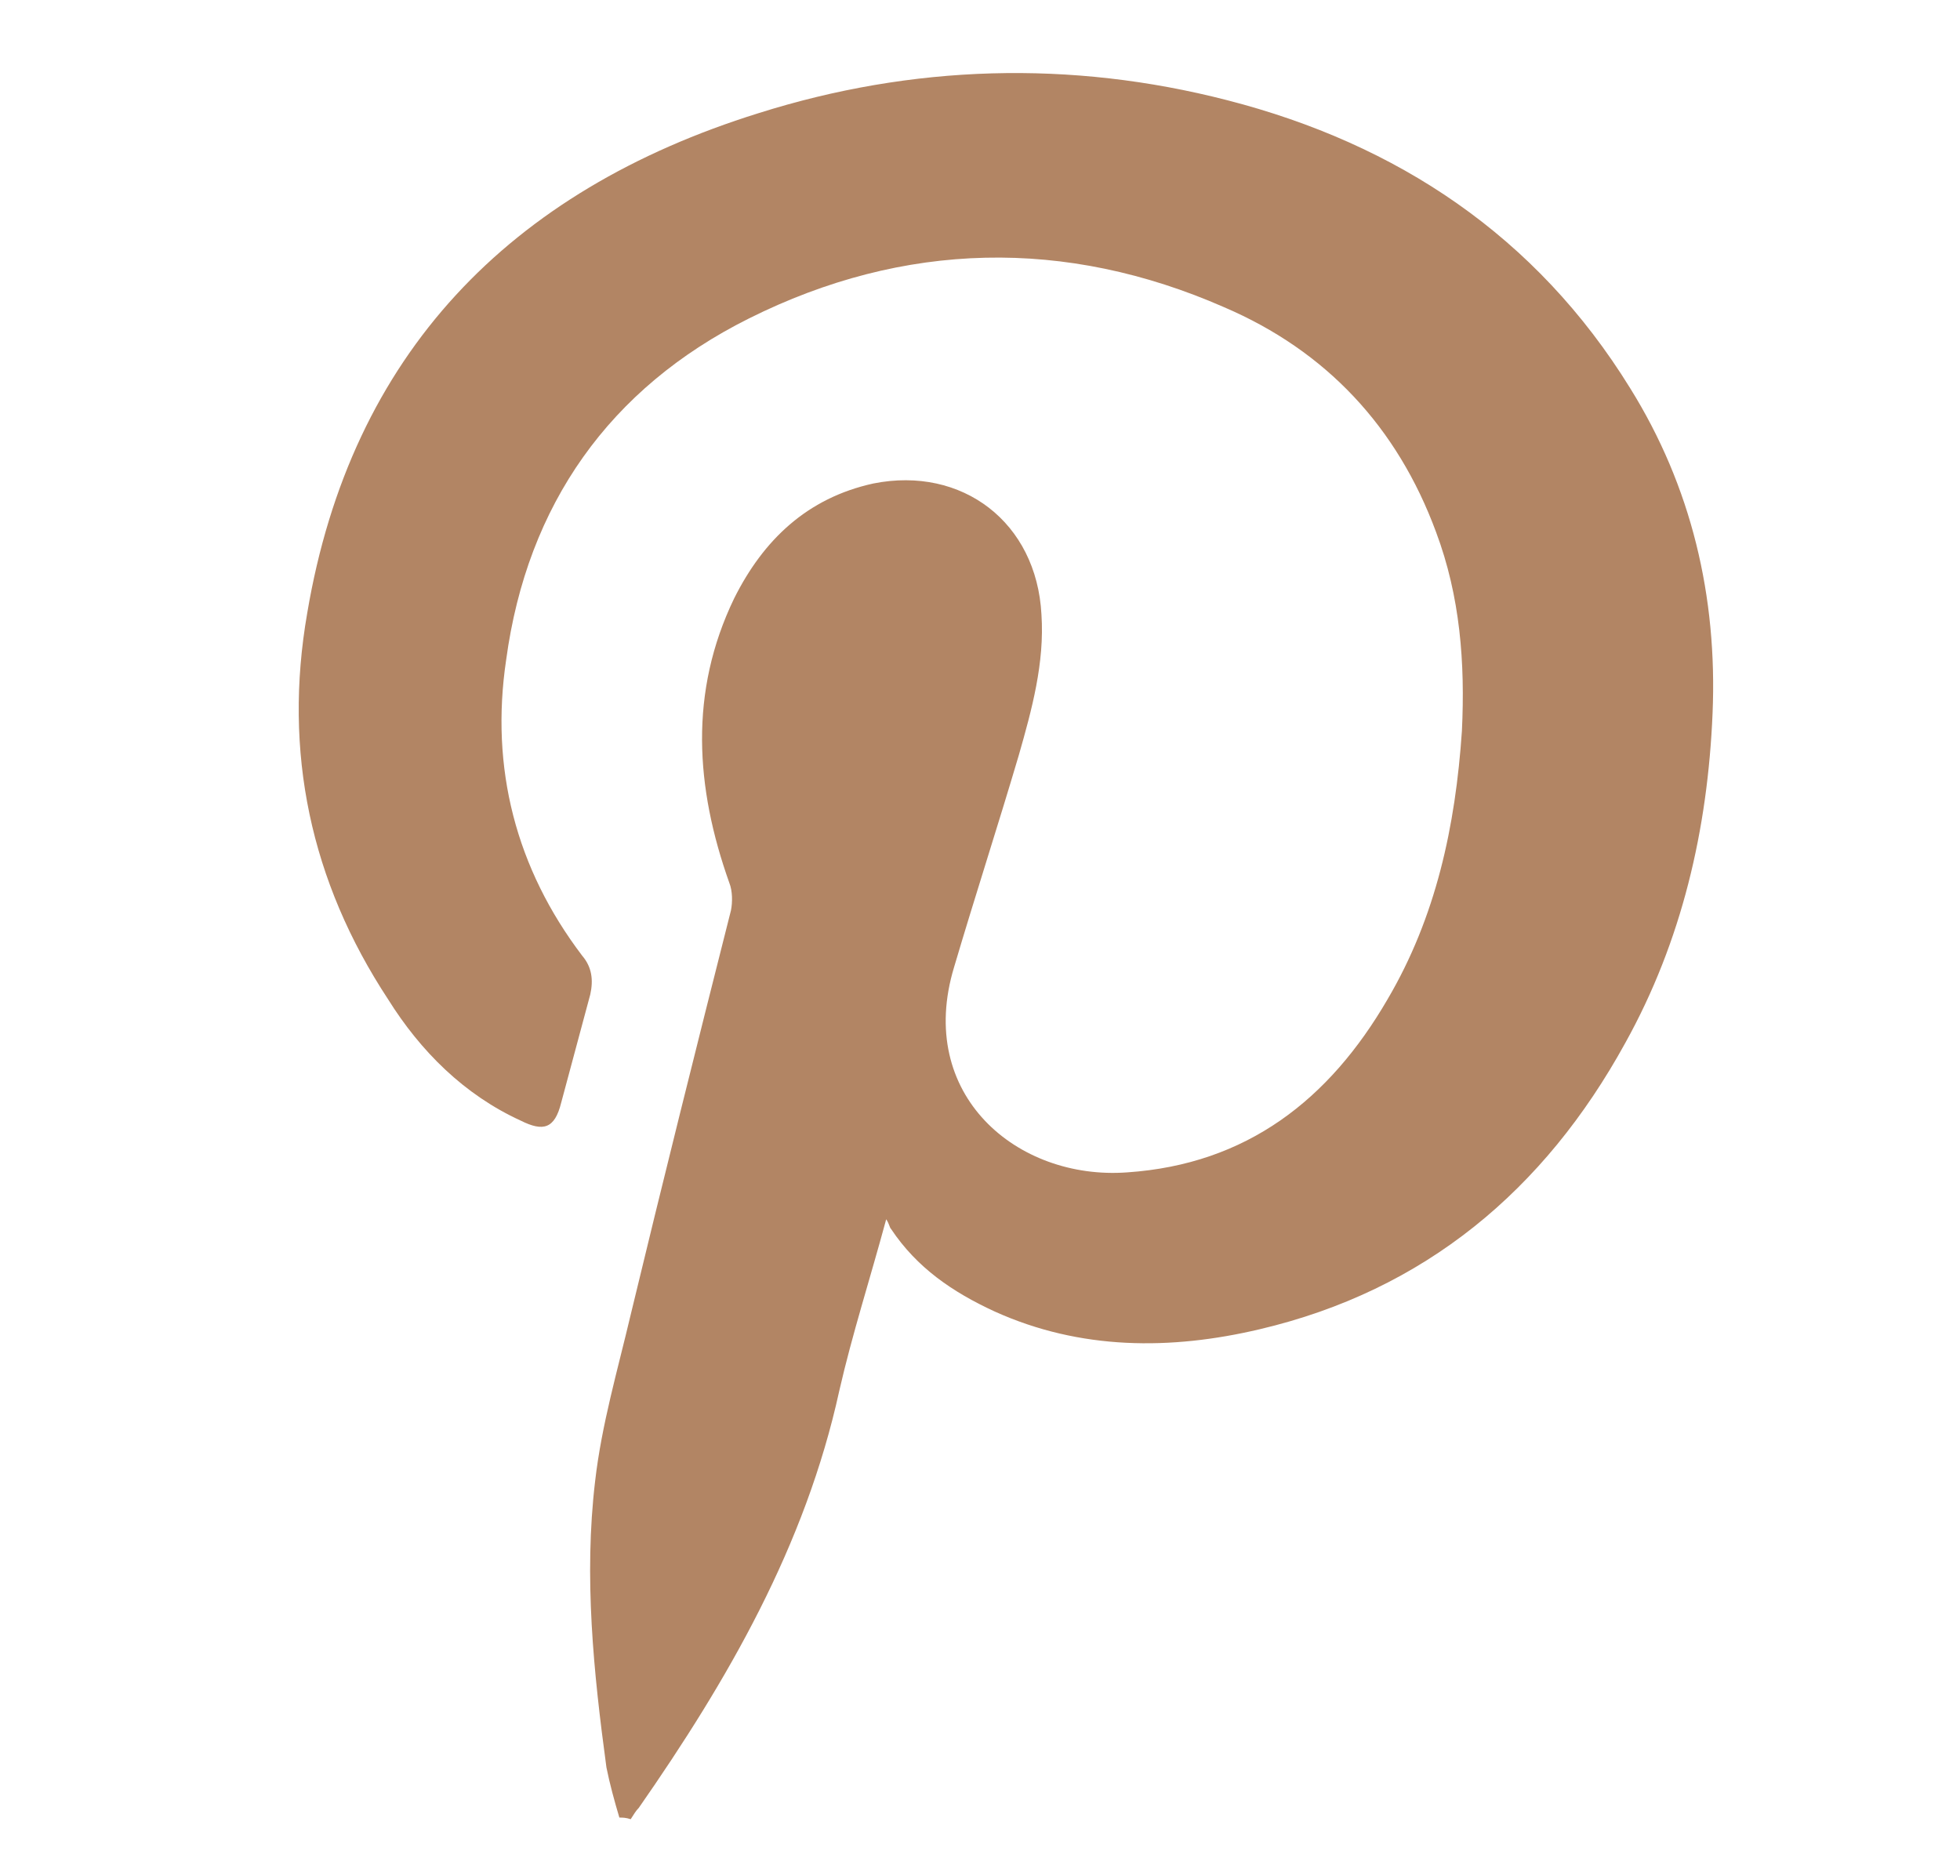 <?xml version="1.0" encoding="utf-8"?>
<!-- Generator: Adobe Illustrator 27.0.0, SVG Export Plug-In . SVG Version: 6.00 Build 0)  -->
<svg version="1.1" id="Layer_1" xmlns="http://www.w3.org/2000/svg" xmlns:xlink="http://www.w3.org/1999/xlink" x="0px" y="0px"
	 viewBox="0 0 121.2 116" style="enable-background:new 0 0 121.2 116;" xml:space="preserve">
<style type="text/css">
	.st0{display:none;}
	.st1{display:inline;}
	.st2{fill-rule:evenodd;clip-rule:evenodd;}
	.st3{fill:#B28564;}
</style>
<g id="Layer_1_00000124844047907171290890000009277590183542363803_" class="st0">
	<g id="Symbols" class="st1">
		<g id="Icon-_x2014_-Logo-Type">
			<path id="Fill-1" class="st2" d="M101.9,2c-8.5,0-15.4,6.9-15.4,15.4v82.1v5.1H76.2v-5.1V17.4C76.2,8.9,69.3,2,60.8,2
				S45.4,8.9,45.4,17.4v82.1v5.1H35.2v-5.1V17.4C35.2,8.9,28.3,2,19.8,2S4.4,8.9,4.4,17.4v97.5h10.3V17.4v-5.1H25v5.1v82.1
				c0,8.5,6.9,15.4,15.4,15.4s15.4-6.9,15.4-15.4V17.4v-5.1H66v5.1v82.1c0,8.5,6.9,15.4,15.4,15.4s15.4-6.9,15.4-15.4V17.4v-5.1H107
				v5.1v97.5h10.3V17.4C117.3,8.9,110.4,2,101.9,2"/>
		</g>
	</g>
</g>
<g id="Layer_2_00000170978886632904868060000013212602267476733370_" class="st0">
	<path class="st1" d="M101.5,50.8c0,0.1,0,0.2,0,0.3v0.2c-0.4,11.1-0.3,54.2-0.3,56.4c0,5.1-3.9,9.3-7.6,6.1L60.3,87.4
		c-7.5,7.9-15,15.7-22.6,23.5c-4.7,4.5-8.5-6.3-5-8.6c0.3-0.2,10.6-9.3,22-19.3L30,63.4c-2.1-1.7-3-4.5-1.7-6c0.4-0.4,1-0.6,1.6-0.6
		c0.3,0,0.5,0.1,0.8,0.2c7.6,3.4,18.9,11.9,30.1,20.6c11.7-10.3,22.9-20,24.4-20.8c1.8-1,2.3,1.7,1.7,2.5
		c-0.6,0.8-10.3,11.1-21,22.3c10.5,8.3,20.5,16.2,26.8,19.7l1-50.7c-0.8-1-25.4-34.2-28.1-36.9C61.3,17.5,39,42.9,37.9,44
		c5.1,0.5,26.7,1.8,40.3,3.3c3.4,0.3,5.7,2.9-1.6,2.8l-53-0.1c-0.4,0-0.8-0.1-1.1-0.4c-0.3-0.2-0.6-0.5-0.8-0.9
		c-0.2-0.4-0.2-0.8-0.1-1.2s0.3-0.7,0.6-1C22.4,46.3,60.5,4,63.7,1.3c0.6-0.6,1.4-0.9,2.3-0.9c0.9,0.1,1.7,0.4,2.3,1.1
		c0.4,0.4,20.5,28.3,30.3,42c2.3,3.2,2.9,5.4,3,7.2v0.1H101.5z"/>
</g>
<g id="Layer_3" class="st0">
	<g class="st1">
		<path d="M42.5,65.2c-0.6,0-1.1,0-1.6,0c-3.9,0-7.8,0-11.7,0c-2.4,0-3.1-0.7-3.1-3c0-5.4,0-10.9,0-16.3c0-2.3,0.7-3,3.1-3
			c3.9,0,7.8,0,11.7,0c0.5,0,1,0,1.6,0c0-0.6,0-1.2,0-1.7c0.1-5.1-0.1-10.2,0.3-15.2C43.9,13.3,53.6,4.1,66.4,3.6
			c5.3-0.2,10.7-0.1,16-0.1c1.8,0,2.5,0.8,2.6,2.5c0,5.3,0,10.6,0,15.9c0,1.8-0.7,2.5-2.7,2.6c-3.6,0.1-7.2,0.1-10.8,0.1
			c-4.2,0.1-5.8,1.6-5.9,5.8c-0.1,4,0,7.9,0,12c0.5,0,1,0.1,1.5,0.1c4.6,0,9.3,0,13.9,0c2.9,0,3.5,0.7,3.5,3.6c0,5.2,0,10.5,0,15.7
			c0,2.5-0.6,3.1-3.1,3.1c-4.7,0-9.4,0-14.1,0c-0.5,0-1,0-1.7,0c0,0.6,0,1.2,0,1.8c0,14,0,27.9,0,41.9c0,3.6-0.5,4.1-4.1,4.1
			c-5,0-10,0-14.9,0c-3.6,0-4-0.5-4-4c0-14,0-27.9,0-41.9C42.5,66.3,42.5,65.8,42.5,65.2z"/>
	</g>
</g>
<g id="Layer_4" class="st0">
	<g class="st1">
		<path d="M74.3,112.4c-10.8,0-21.6,0-32.4,0c-0.5-0.1-1-0.1-1.5-0.2c-3.2-0.4-6.5-0.5-9.7-1.1c-8.6-1.6-15.3-6.1-19.7-13.8
			c-2.7-4.8-3.7-10.1-4.2-15.6c-0.2-1.8-0.3-3.6-0.4-5.4c0-12.2,0-24.4,0-36.6c0.1-0.5,0.1-1,0.2-1.6c0.4-3.2,0.5-6.5,1.1-9.6
			C10,16.4,18.7,7.8,30.8,5.4c4.6-0.9,9.2-1,13.9-1.1c0.9,0,1.7-0.1,2.6-0.2c9,0,18,0,27.1,0c0.6,0.1,1.2,0.1,1.8,0.2
			c4.4,0.3,8.9,0.3,13.2,1c12.7,1.9,21.1,9.9,23.9,22.4c1,4.4,1.2,8.8,1.3,13.2c0,1.4,0.1,2.7,0.2,4.1c0,9,0,18,0,27.1
			c-0.1,1.3-0.2,2.5-0.2,3.8c-0.1,4.4-0.2,8.9-1.3,13.2c-2.8,11.5-9.9,19-21.5,21.8c-4.4,1.1-8.9,1.3-13.4,1.4
			C77,112.3,75.7,112.4,74.3,112.4z M104.8,56.7L104.8,56.7c0.1-4,0.2-8,0.1-11.9c-0.2-4.8-0.3-9.6-1-14.3
			c-1.2-7.7-5.7-12.8-13.3-14.8c-3-0.8-6.2-1.3-9.4-1.5c-7.5-0.3-14.9-0.3-22.4-0.4c-5.4,0-10.8,0-16.2,0.1
			c-3.9,0.1-7.9,0.2-11.7,1.2c-6.6,1.7-11,5.7-13,12.3c-1.4,4.6-1.8,9.3-1.8,14.1C16,53,15.9,64.4,16,75.8c0,3.4,0.4,6.9,1,10.3
			c1.7,8.4,6.7,13.8,15.4,15.3c3.6,0.6,7.2,1,10.8,1c10.2,0.2,20.4,0.2,30.7,0.1c4.7-0.1,9.4-0.3,14.1-1c8.3-1.2,13.8-6.4,15.6-14.4
			c0.7-3.1,1.1-6.4,1.1-9.6C104.9,70.6,104.8,63.7,104.8,56.7z"/>
		<path d="M60.6,30.5c15.3,0,27.7,12.3,27.8,27.7C88.4,73.6,76,86.1,60.6,86c-15.4,0-27.7-12.4-27.7-27.8
			C32.9,42.9,45.3,30.5,60.6,30.5z M60.7,40.3c-10-0.1-18.1,7.9-18.1,17.9s7.9,18.1,17.9,18.1c10,0.1,18.1-7.9,18.2-17.9
			C78.7,48.4,70.7,40.3,60.7,40.3z"/>
		<path d="M96,29.4c0,3.6-2.9,6.5-6.5,6.5c-3.5,0-6.4-2.9-6.4-6.5s2.9-6.5,6.5-6.5C93.1,23,96,25.8,96,29.4z"/>
	</g>
</g>
<g id="Layer_5">
	<g>
		<path class="st3" d="M38.3,112.4c-0.3-1-0.6-2.1-0.8-3.1c-0.8-5.9-1.4-11.8-0.7-17.7c0.4-3.5,1.4-6.9,2.2-10.3
			c2-8.3,4.1-16.7,6.2-25c0.1-0.5,0.1-1.2-0.1-1.7C43,48.7,42.6,42.8,45.4,37c1.8-3.6,4.5-6.2,8.6-7.1c5.5-1.1,10.1,2.4,10.4,8.1
			c0.2,3-0.6,5.9-1.4,8.7c-1.3,4.4-2.7,8.7-4,13.1c-2.4,7.9,3.9,13.2,10.7,12.7C77.1,72,82.2,68,85.8,61.8c3-5.1,4.2-10.7,4.6-16.6
			c0.2-4.2-0.1-8.3-1.6-12.3C86.4,26.4,82,21.7,75.7,19c-9.8-4.3-19.8-4.1-29.4,0.7c-8.6,4.3-13.7,11.5-15,21.1
			c-1,6.7,0.6,12.9,4.7,18.3c0.6,0.7,0.7,1.5,0.5,2.4c-0.6,2.2-1.2,4.5-1.8,6.7c-0.4,1.6-1.1,1.8-2.5,1.1C28.7,67.7,26,65,24,61.8
			c-4.8-7.3-6.5-15.3-5-23.9c2.7-16,12.5-26.1,27.9-30.9c9.5-3,19.3-3.3,29-0.8C86.4,8.9,95,14.6,100.8,24
			c3.8,6.1,5.4,12.9,5.1,20.1s-1.9,14.1-5.4,20.4c-5,9.1-12.4,15.3-22.6,17.7c-5.5,1.3-11.1,1.3-16.4-1.1c-2.6-1.2-4.8-2.7-6.4-5.1
			c-0.1-0.1-0.1-0.3-0.3-0.6c-1,3.7-2.1,7.1-2.9,10.6c-2.1,9.6-6.9,17.9-12.4,25.8c-0.2,0.2-0.3,0.4-0.5,0.7
			C38.7,112.4,38.5,112.4,38.3,112.4z"/>
	</g>
</g>
</svg>
